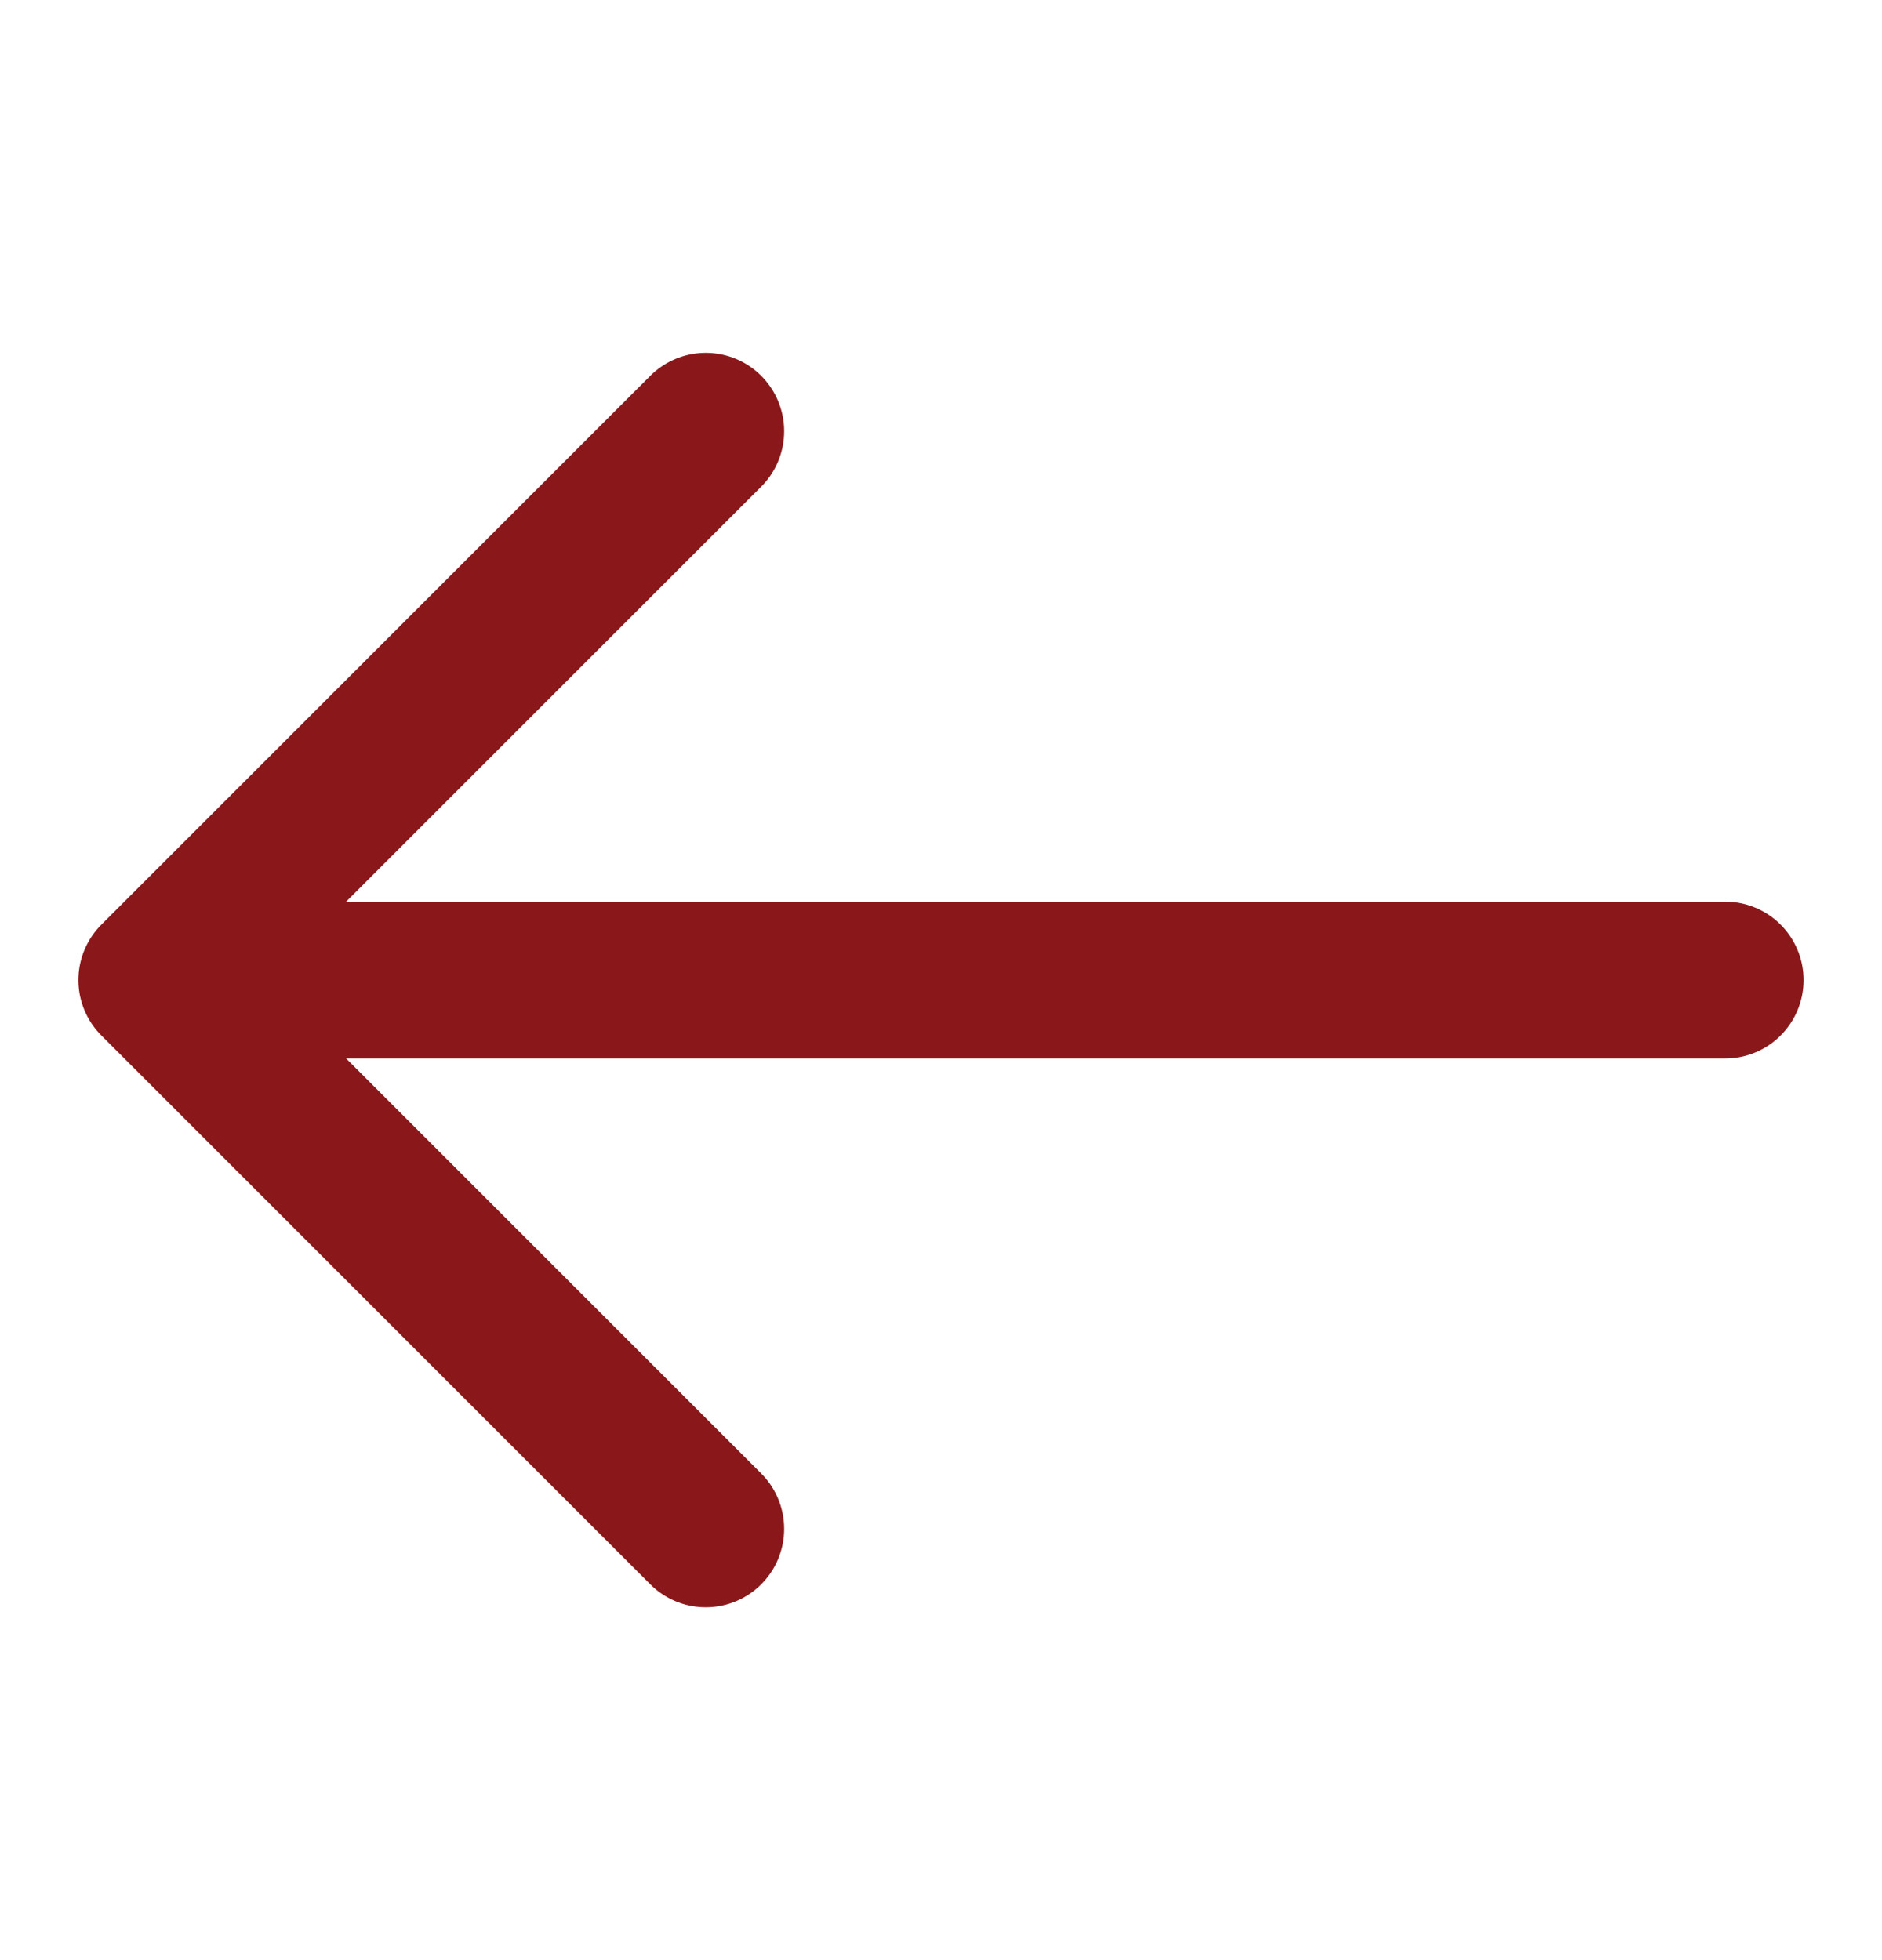 <svg width="24" height="25" viewBox="0 0 24 25" fill="none" xmlns="http://www.w3.org/2000/svg">
<path d="M22 12.5H4" stroke="#8A181A" stroke-width="2" stroke-linecap="round" stroke-linejoin="round"/>
<path d="M9 19.5L2 12.5L9 5.5" stroke="#8A181A" stroke-width="2" stroke-linecap="round" stroke-linejoin="round"/>
</svg>
